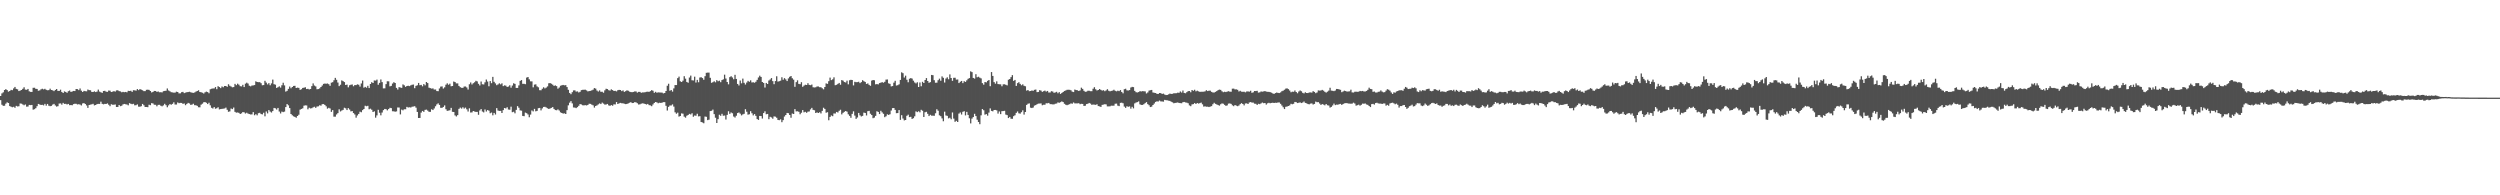 <svg xmlns="http://www.w3.org/2000/svg" width="1920" height="150"><path fill="#4f4f4f" d="M0 73.704h1v3.21H0zM1 71.733h1v8.682H1zM2 70.918h1v10.408H2zM3 69.129h1v12.092H3zM4 68.479h1v11.142H4zM5 69.185h1v9.417H5zM6 70.401h1v8.692H6zM7 69.885h1v11.563H7zM8 69.027h1v12.968H8zM9 69.275h1v13.126H9zM10 67.899h1v14.101H10zM11 66.75h1v16.058H11zM12 68.228h1v13.089H12zM13 68.607h1v13.182H13zM14 69.947h1v11.652H14zM15 69.572h1v9.885H15zM16 69.132h1v10.462H16zM17 68.224h1v11.986H17zM18 67.035h1v13.827H18zM19 68.831h1v11.408H19zM20 68.959h1v12.971H20zM21 68.315h1v13.523H21zM22 70.118h1v10.454H22zM23 70.573h1v10.156H23zM24 70.584h1v9.984H24zM25 67.451h1v16.765H25zM26 67.37h1v16.477H26zM27 68.179h1v14.898H27zM28 68.28h1v13.289H28zM29 69.659h1v10.162H29zM30 69.416h1v10.79H30zM31 68.621h1v12.019H31zM32 68.164h1v12.328H32zM33 68.679h1v12.271H33zM34 68.222h1v11.563H34zM35 68.987h1v12.173H35zM36 69.347h1v10.497H36zM37 69.217h1v11.962H37zM38 68.08h1v13.478H38zM39 69.142h1v12.169H39zM40 69.353h1v11.003H40zM41 69.993h1v9.752H41zM42 69.087h1v11.9H42zM43 68.369h1v13.511H43zM44 69.761h1v11.784H44zM45 69.847h1v9.677H45zM46 68.876h1v10.521H46zM47 70.627h1v9.768H47zM48 71.403h1v7.591H48zM49 70.171h1v9.632H49zM50 70.597h1v9.115H50zM51 71.248h1v8.99H51zM52 70.053h1v9.765H52zM53 69.517h1v11.295H53zM54 70.624h1v10.046H54zM55 70.235h1v10.622H55zM56 69.855h1v10.137H56zM57 69.957h1v9.709H57zM58 68.368h1v11.357H58zM59 68.456h1v11.798H59zM60 69.199h1v10.848H60zM61 67.952h1v12.403H61zM62 69.639h1v11.35H62zM63 70.638h1v8.84H63zM64 69.767h1v9.37H64zM65 70.033h1v9.823H65zM66 70.147h1v10.833H66zM67 68.787h1v14.055H67zM68 69.201h1v11.423H68zM69 69.316h1v11.04H69zM70 70.536h1v9.587H70zM71 70.674h1v9.034H71zM72 70.124h1v10.844H72zM73 70.719h1v9.931H73zM74 70.328h1v9.665H74zM75 68.835h1v10.91H75zM76 70.37h1v9.453H76zM77 70.875h1v7.203H77zM78 71.338h1v8.426H78zM79 69.871h1v10.243H79zM80 69.755h1v10.028H80zM81 70.41h1v9.442H81zM82 70.547h1v8.862H82zM83 69.527h1v10.915H83zM84 69.635h1v11.901H84zM85 70.656h1v9.425H85zM86 70.394h1v10.052H86zM87 69.996h1v10.456H87zM88 70.342h1v9.912H88zM89 69.45h1v12.714H89zM90 69.301h1v12.842H90zM91 70.006h1v10.618H91zM92 70.191h1v11.353H92zM93 70.858h1v10.338H93zM94 70.578h1v9.584H94zM95 70.796h1v9H95zM96 70.603h1v9.472H96zM97 70.896h1v9.409H97zM98 69.715h1v11.203H98zM99 69.878h1v9.351H99zM100 69.662h1v10.064H100zM101 70.564h1v9.483H101zM102 69.274h1v10.441H102zM103 69.398h1v11.501H103zM104 69.63h1v11.161H104zM105 68.387h1v11.768H105zM106 69.244h1v12.659H106zM107 68.426h1v13.564H107zM108 68.885h1v12.678H108zM109 69.337h1v10.483H109zM110 69.972h1v10.885H110zM111 70.005h1v12.181H111zM112 68.951h1v13.216H112zM113 68.878h1v13.451H113zM114 69.012h1v11.403H114zM115 69.877h1v10.899H115zM116 71.027h1v8.176H116zM117 70.581h1v8.884H117zM118 69.838h1v10.609H118zM119 69.899h1v10.571H119zM120 70.568h1v11.074H120zM121 70.257h1v10.286H121zM122 70.86h1v9.627H122zM123 70.795h1v10.394H123zM124 70.972h1v10.689H124zM125 70.016h1v10.92H125zM126 69.827h1v9.894H126zM127 69.691h1v11.09H127zM128 67.932h1v14.467H128zM129 69.466h1v11.484H129zM130 70.111h1v9.799H130zM131 70.79h1v9.624H131zM132 70.947h1v8.81H132zM133 71.181h1v7.393H133zM134 71.095h1v9.177H134zM135 70.388h1v9.914H135zM136 70.673h1v8.044H136zM137 71.754h1v7.499H137zM138 71.667h1v7.341H138zM139 70.832h1v8.244H139zM140 70.579h1v9.204H140zM141 71.541h1v7.945H141zM142 71.111h1v9.699H142zM143 70.805h1v9.031H143zM144 70.725h1v8.302H144zM145 70.47h1v9.012H145zM146 70.864h1v9.655H146zM147 71.185h1v9.129H147zM148 71.304h1v8.374H148zM149 71.013h1v9.805H149zM150 70.37h1v10.487H150zM151 69.912h1v11.412H151zM152 69.307h1v13.094H152zM153 70.656h1v11.776H153zM154 70.863h1v9.524H154zM155 71.207h1v8.42H155zM156 71.818h1v6.715H156zM157 70.842h1v7.551H157zM158 70.356h1v8.609H158zM159 70.728h1v9.22H159zM160 71.629h1v7.287H160zM161 68.565h1v12.315H161zM162 68.159h1v14.64H162zM163 67.95h1v15.405H163zM164 67.9h1v14.342H164zM165 66.844h1v16.68H165zM166 68.519h1v14.623H166zM167 66.204h1v16.193H167zM168 66.846h1v17.195H168zM169 67.697h1v16.064H169zM170 66.39h1v17.216H170zM171 67.016h1v16.449H171zM172 66.038h1v17.242H172zM173 66.056h1v16.566H173zM174 66.677h1v17.649H174zM175 64.694h1v21.15H175zM176 65.825h1v19.729H176zM177 66.448h1v16.923H177zM178 67.063h1v16.745H178zM179 66.852h1v15.76H179zM180 64.385h1v21.526H180zM181 65.455h1v21.077H181zM182 64.25h1v22.136H182zM183 65.03h1v21.669H183zM184 66.185h1v21.344H184zM185 66.341h1v20.711H185zM186 65.149h1v20.92H186zM187 66.862h1v19.418H187zM188 64.234h1v22.968H188zM189 63.489h1v23.097H189zM190 64.172h1v23.062H190zM191 65.853h1v21.773H191zM192 66.286h1v21.612H192zM193 65.688h1v22.179H193zM194 65.568h1v20.575H194zM195 65.319h1v23.201H195zM196 62.438h1v25.257H196zM197 62.97h1v25.595H197zM198 63.132h1v23.823H198zM199 63.1h1v23.538H199zM200 63.872h1v23.728H200zM201 65.507h1v22.36H201zM202 65.324h1v21.277H202zM203 62.063h1v27.265H203zM204 63.418h1v22.207H204zM205 64.811h1v22.294H205zM206 63.859h1v20.671H206zM207 65.478h1v20.25H207zM208 64.07h1v22.367H208zM209 61.112h1v24.168H209zM210 64.673h1v18.22H210zM211 65.043h1v18.175H211zM212 67.551h1v16.547H212zM213 66.97h1v15.928H213zM214 66.307h1v19.365H214zM215 67.277h1v19.862H215zM216 65.498h1v20.235H216zM217 63.518h1v22.622H217zM218 65.609h1v20.109H218zM219 70.342h1v11.895H219zM220 69.72h1v10.202H220zM221 68.263h1v12.613H221zM222 66.437h1v16.574H222zM223 67.787h1v19.755H223zM224 66.825h1v21.76H224zM225 65.977h1v23.385H225zM226 65.873h1v23.919H226zM227 67.583h1v22.816H227zM228 67.301h1v21.782H228zM229 67.483h1v20.618H229zM230 69h1v15.219H230zM231 68.535h1v15.14H231zM232 67.516h1v15.659H232zM233 67.354h1v13.817H233zM234 67.003h1v13.908H234zM235 68.401h1v12.622H235zM236 68.18h1v15.767H236zM237 68.686h1v14.065H237zM238 68.372h1v14.934H238zM239 66.16h1v16.941H239zM240 64.044h1v18.403H240zM241 65.673h1v16.297H241zM242 66.343h1v16.517H242zM243 68.536h1v13.262H243zM244 68.408h1v13.242H244zM245 67.9h1v12.97H245zM246 66.796h1v14.336H246zM247 65.667h1v14.35H247zM248 64.423h1v15.489H248zM249 64.161h1v16.429H249zM250 64.326h1v17.323H250zM251 64.126h1v19.321H251zM252 64.646h1v18.162H252zM253 65.872h1v17.42H253zM254 63.469h1v22.467H254zM255 63.146h1v21.411H255zM256 61.649h1v27.95H256zM257 59.825h1v29.762H257zM258 61.305h1v26.609H258zM259 63.373h1v23.528H259zM260 66.159h1v17.789H260zM261 65.069h1v20.561H261zM262 61.764h1v23.114H262zM263 62.324h1v22.052H263zM264 63.016h1v19.718H264zM265 65.273h1v17.934H265zM266 64.988h1v19.547H266zM267 67.068h1v15.991H267zM268 65.46h1v18.642H268zM269 65.058h1v20.508H269zM270 64.889h1v20.431H270zM271 66.262h1v20.578H271zM272 65.329h1v22.597H272zM273 65.374h1v24.986H273zM274 64.761h1v23.935H274zM275 65.077h1v22.428H275zM276 66.527h1v19.231H276zM277 64.121h1v22.096H277zM278 61.873h1v22.703H278zM279 67.339h1v16.359H279zM280 66.718h1v14.509H280zM281 67.375h1v14.241H281zM282 65.885h1v15.346H282zM283 67.659h1v16.268H283zM284 64.503h1v18.949H284zM285 63.136h1v21.151H285zM286 63.766h1v22.253H286zM287 61.792h1v23.708H287zM288 61.924h1v28.43H288zM289 61.143h1v27.474H289zM290 65.06h1v19.241H290zM291 63.654h1v22.95H291zM292 61.033h1v27.556H292zM293 63.087h1v23.347H293zM294 67.884h1v16.714H294zM295 67.859h1v15.823H295zM296 64.628h1v19.239H296zM297 62.437h1v22.371H297zM298 62.453h1v21.304H298zM299 66.295h1v16.51H299zM300 65.922h1v17.115H300zM301 64.164h1v21.279H301zM302 63.127h1v22.369H302zM303 63.762h1v22.066H303zM304 67.481h1v18.055H304zM305 68.763h1v13.757H305zM306 66.894h1v15.701H306zM307 67.2h1v20.657H307zM308 67.499h1v16.664H308zM309 64.793h1v19.953H309zM310 65.522h1v18.392H310zM311 66.704h1v17.205H311zM312 66.051h1v16.001H312zM313 65.834h1v16.749H313zM314 66.138h1v16.238H314zM315 65.535h1v17.035H315zM316 65.081h1v16.895H316zM317 64.931h1v16.888H317zM318 67.76h1v13.816H318zM319 65.971h1v16.743H319zM320 65.496h1v20.46H320zM321 63.67h1v26.959H321zM322 65.447h1v25.125H322zM323 65.201h1v21.3H323zM324 66.298h1v18.891H324zM325 64.579h1v21.317H325zM326 65.549h1v18.818H326zM327 63.001h1v21.163H327zM328 63.797h1v21.127H328zM329 67.333h1v18.514H329zM330 67.693h1v18.241H330zM331 68.049h1v15.848H331zM332 67.885h1v16.646H332zM333 68.737h1v14.561H333zM334 68.696h1v12.923H334zM335 69.943h1v10.224H335zM336 70.06h1v9.296H336zM337 67.952h1v12.614H337zM338 66.522h1v16.247H338zM339 66.364h1v16.487H339zM340 67.987h1v14.133H340zM341 67.086h1v13.855H341zM342 65.034h1v18.858H342zM343 63.998h1v21.132H343zM344 65.069h1v19.861H344zM345 64.255h1v20.425H345zM346 66.265h1v16.555H346zM347 66.025h1v19.823H347zM348 62.617h1v23.384H348zM349 63.026h1v25.617H349zM350 64.029h1v25.395H350zM351 64.068h1v24.357H351zM352 65.977h1v17.626H352zM353 66.991h1v15.663H353zM354 67.414h1v15.971H354zM355 67.48h1v14.901H355zM356 66.469h1v16.931H356zM357 66.385h1v16.245H357zM358 67.196h1v16.767H358zM359 68.743h1v16.901H359zM360 64.707h1v18.475H360zM361 63.326h1v23.102H361zM362 64.864h1v21.455H362zM363 63.901h1v21.353H363zM364 63.169h1v22.475H364zM365 62.052h1v23.893H365zM366 62.513h1v23.383H366zM367 64.375h1v23.796H367zM368 65.643h1v19.195H368zM369 62.631h1v21.124H369zM370 64.72h1v20.929H370zM371 64.891h1v21.437H371zM372 63.218h1v20.861H372zM373 61.058h1v24.595H373zM374 62.644h1v21.895H374zM375 66.264h1v18.753H375zM376 62.27h1v24.734H376zM377 63.88h1v22.561H377zM378 59.044h1v29.516H378zM379 62.809h1v23.922H379zM380 64.028h1v23.919H380zM381 65.45h1v17.615H381zM382 64.807h1v20.089H382zM383 63.997h1v21.215H383zM384 64.759h1v20.374H384zM385 64h1v22.804H385zM386 66.172h1v18.392H386zM387 65.538h1v17.427H387zM388 65.795h1v17.498H388zM389 66.785h1v15.6H389zM390 66.459h1v17.665H390zM391 65.508h1v18.789H391zM392 67.323h1v14.577H392zM393 65.698h1v20.458H393zM394 63.936h1v21.863H394zM395 64.43h1v22.596H395zM396 67.553h1v16.845H396zM397 67.532h1v13.955H397zM398 65.597h1v17.143H398zM399 62.114h1v22.67H399zM400 61.466h1v23.516H400zM401 64.379h1v24.658H401zM402 64.364h1v24.877H402zM403 64.65h1v21.803H403zM404 59.593h1v27.363H404zM405 59.114h1v28.818H405zM406 60.948h1v29.108H406zM407 62.487h1v25.514H407zM408 62.515h1v22.315H408zM409 67.046h1v18.492H409zM410 64.993h1v18.613H410zM411 64.758h1v20.761H411zM412 66.338h1v18.804H412zM413 67.068h1v16.023H413zM414 69.267h1v13.605H414zM415 69.317h1v15.477H415zM416 68.138h1v15.113H416zM417 67.034h1v15.111H417zM418 67.897h1v14.104H418zM419 67.286h1v15.25H419zM420 66.375h1v16.794H420zM421 63.934h1v19.77H421zM422 63.779h1v19.533H422zM423 64.3h1v18.518H423zM424 65.037h1v17.169H424zM425 65.931h1v17.734H425zM426 65.598h1v18.918H426zM427 66.151h1v18.526H427zM428 68.09h1v15.904H428zM429 67.245h1v17.641H429zM430 65.866h1v20.397H430zM431 65.49h1v21.274H431zM432 65.236h1v22.032H432zM433 65.515h1v21.519H433zM434 65.365h1v22.173H434zM435 66.86h1v17.743H435zM436 68.957h1v11.914H436zM437 71.379h1v7.472H437zM438 72.367h1v5.284H438zM439 70.822h1v8.599H439zM440 69.439h1v13.083H440zM441 69.394h1v13.235H441zM442 70.375h1v12.652H442zM443 70.189h1v12.111H443zM444 71.009h1v10.239H444zM445 70.492h1v9.447H445zM446 69.203h1v11.019H446zM447 68.943h1v11.917H447zM448 68.915h1v12.04H448zM449 68.877h1v11.886H449zM450 69.434h1v11.546H450zM451 70.191h1v10.39H451zM452 69.956h1v9.693H452zM453 69.776h1v9.991H453zM454 69.354h1v11.056H454zM455 68.89h1v12.006H455zM456 67.63h1v15.004H456zM457 68.044h1v13.382H457zM458 69.551h1v11.389H458zM459 70.273h1v9.924H459zM460 69.409h1v9.988H460zM461 70.515h1v9.432H461zM462 70.453h1v8.338H462zM463 71.243h1v8.299H463zM464 69.374h1v10.947H464zM465 68.137h1v12.12H465zM466 68.424h1v11.397H466zM467 69.284h1v11.673H467zM468 69.581h1v11.728H468zM469 68.583h1v12.088H469zM470 69.177h1v12.003H470zM471 69.883h1v10.231H471zM472 69.746h1v10.47H472zM473 70.198h1v8.183H473zM474 69.281h1v10.568H474zM475 69.022h1v10.329H475zM476 69.129h1v9.866H476zM477 70h1v9.303H477zM478 69.438h1v9.942H478zM479 70.552h1v9.102H479zM480 70.055h1v9.936H480zM481 69.378h1v10.435H481zM482 69.704h1v9.698H482zM483 70.387h1v8.526H483zM484 70.709h1v7.718H484zM485 70.796h1v8.366H485zM486 70.629h1v8.405H486zM487 70.207h1v8.249H487zM488 70.253h1v8.392H488zM489 71.099h1v8.224H489zM490 70.554h1v9.714H490zM491 70.532h1v9.592H491zM492 71.283h1v8.337H492zM493 70.946h1v8.426H493zM494 70.98h1v8.556H494zM495 70.823h1v9.048H495zM496 70.527h1v9.781H496zM497 70.414h1v9.417H497zM498 70.561h1v10.182H498zM499 69.995h1v10.948H499zM500 69.21h1v12.33H500zM501 69.701h1v10.543H501zM502 71.273h1v7.76H502zM503 70.488h1v7.824H503zM504 71.199h1v7.433H504zM505 70.889h1v8.416H505zM506 70.996h1v7.888H506zM507 71.087h1v7.961H507zM508 71.106h1v7.722H508zM509 71.723h1v6.696H509zM510 71.44h1v6.992H510zM511 69.863h1v11.389H511zM512 65.857h1v19.017H512zM513 64.312h1v17.742H513zM514 69.675h1v11.354H514zM515 69.138h1v11.868H515zM516 70.332h1v9.843H516zM517 67.884h1v13.993H517zM518 65.33h1v20.942H518zM519 65.326h1v21.998H519zM520 59.982h1v26.534H520zM521 58.825h1v30.707H521zM522 62.449h1v26.654H522zM523 62.968h1v24.135H523zM524 61.953h1v25.321H524zM525 58.525h1v31.063H525zM526 60.428h1v29.944H526zM527 62.9h1v25.974H527zM528 63.553h1v24.742H528zM529 59.524h1v27.908H529zM530 58.076h1v29.845H530zM531 61.652h1v25.319H531zM532 61.788h1v27.851H532zM533 58.88h1v29.835H533zM534 63.383h1v25.5H534zM535 61.355h1v25.996H535zM536 63.198h1v26.196H536zM537 59.527h1v29.732H537zM538 59.273h1v34.411H538zM539 59.943h1v34.114H539zM540 61.256h1v33.412H540zM541 58.505h1v30.988H541zM542 55.922h1v33.788H542zM543 55.77h1v36.499H543zM544 55.77h1v36.131H544zM545 59.738h1v25.547H545zM546 63.6h1v21.499H546zM547 63.118h1v21.063H547zM548 62.428h1v25.244H548zM549 63.216h1v27.209H549zM550 61.554h1v32.887H550zM551 62.418h1v29.113H551zM552 61.931h1v26.205H552zM553 63.148h1v25.763H553zM554 61.503h1v25.875H554zM555 60.937h1v27.949H555zM556 57.324h1v31.429H556zM557 60.308h1v31.5H557zM558 62.965h1v25.253H558zM559 64.746h1v20.709H559zM560 59.238h1v28.23H560zM561 58.5h1v27.872H561zM562 59.477h1v27.505H562zM563 60.856h1v28.641H563zM564 57.448h1v32.799H564zM565 60.596h1v28.306H565zM566 64.439h1v22.405H566zM567 65.628h1v20.756H567zM568 61.876h1v25.401H568zM569 64.012h1v24.624H569zM570 60.348h1v27.53H570zM571 63.566h1v23.842H571zM572 64.9h1v18.962H572zM573 63.407h1v22.429H573zM574 62.09h1v25.951H574zM575 62.798h1v24.944H575zM576 61.672h1v23.719H576zM577 63.346h1v23.66H577zM578 63.188h1v25.46H578zM579 63.523h1v24.092H579zM580 62.768h1v26.21H580zM581 61.314h1v30.104H581zM582 59.483h1v32.648H582zM583 58.114h1v30.944H583zM584 59.086h1v30.062H584zM585 62.963h1v28.079H585zM586 63.687h1v23.173H586zM587 67.214h1v18.29H587zM588 63.674h1v24.098H588zM589 64.504h1v23.002H589zM590 61.835h1v29.732H590zM591 61.04h1v28.638H591zM592 59.93h1v30.286H592zM593 62.31h1v28.859H593zM594 64.655h1v24.761H594zM595 62.252h1v27.36H595zM596 58.55h1v31.849H596zM597 62.691h1v29.426H597zM598 62.361h1v29.928H598zM599 61.961h1v29.702H599zM600 59.337h1v34.522H600zM601 61.229h1v31.053H601zM602 60.025h1v29.47H602zM603 60.963h1v27.364H603zM604 62.239h1v24.519H604zM605 60.2h1v26.749H605zM606 58.993h1v29.327H606zM607 58.373h1v32.035H607zM608 60.121h1v27.058H608zM609 61.184h1v26.386H609zM610 66.661h1v17.144H610zM611 63.101h1v22.47H611zM612 61.679h1v23.771H612zM613 64.397h1v21.451H613zM614 64.671h1v23.102H614zM615 63.137h1v23.435H615zM616 66.665h1v17.844H616zM617 65.75h1v20.505H617zM618 65.067h1v20.792H618zM619 65.259h1v21.374H619zM620 63.894h1v21.888H620zM621 65.173h1v20.415H621zM622 65.414h1v18.579H622zM623 64.929h1v17.92H623zM624 67.03h1v17.326H624zM625 67.168h1v17.523H625zM626 67.02h1v19.76H626zM627 66.408h1v19.932H627zM628 66.419h1v20.343H628zM629 66.958h1v19.258H629zM630 67.005h1v20.141H630zM631 67.777h1v17.347H631zM632 68.605h1v14.135H632zM633 66.821h1v16.831H633zM634 64.056h1v22.513H634zM635 64.419h1v21.735H635zM636 62.342h1v30.012H636zM637 59.579h1v30.22H637zM638 61.561h1v27.092H638zM639 60.94h1v28.302H639zM640 59.397h1v27.727H640zM641 65.426h1v21.766H641zM642 65.135h1v20.814H642zM643 64.417h1v22.002H643zM644 63.685h1v21.425H644zM645 65.086h1v19.173H645zM646 61.495h1v26.388H646zM647 61.967h1v24.654H647zM648 63.013h1v22.872H648zM649 63.348h1v21.898H649zM650 61.954h1v23.811H650zM651 64.785h1v23.017H651zM652 61.636h1v27.356H652zM653 61.307h1v29.178H653zM654 61.437h1v25.992H654zM655 65.609h1v19.882H655zM656 62.83h1v25.942H656zM657 63.124h1v28.145H657zM658 63.1h1v27.106H658zM659 62.778h1v23.964H659zM660 63.823h1v24.768H660zM661 63.097h1v26.373H661zM662 61.605h1v27.389H662zM663 62.359h1v24.102H663zM664 62.945h1v23.825H664zM665 64.483h1v24.187H665zM666 64.067h1v21.35H666zM667 65.153h1v19.977H667zM668 65.906h1v21.424H668zM669 61.888h1v26.48H669zM670 61.459h1v29.326H670zM671 61.643h1v28.665H671zM672 64.747h1v24.234H672zM673 64.582h1v20.851H673zM674 64.805h1v21.182H674zM675 63.804h1v23.791H675zM676 63.492h1v21.617H676zM677 63.093h1v23.214H677zM678 63.52h1v23.886H678zM679 62.822h1v27.183H679zM680 61.115h1v28.179H680zM681 61.041h1v26.749H681zM682 64.023h1v24.238H682zM683 64.395h1v23.358H683zM684 66.359h1v18.538H684zM685 66.081h1v16.952H685zM686 63.492h1v19.462H686zM687 62.047h1v22.345H687zM688 65.697h1v21.261H688zM689 65.458h1v21.384H689zM690 64.766h1v19.759H690zM691 61.407h1v30.67H691zM692 55.532h1v32.964H692zM693 56.233h1v34.782H693zM694 59.529h1v32.948H694zM695 58.119h1v34.025H695zM696 61.212h1v27.724H696zM697 63.156h1v24.927H697zM698 60.482h1v29.476H698zM699 59.932h1v29.777H699zM700 60.349h1v30.998H700zM701 61.971h1v28.817H701zM702 63.326h1v26.005H702zM703 64.041h1v21.517H703zM704 63.185h1v22.935H704zM705 66.826h1v18.64H705zM706 63.354h1v22.934H706zM707 66.266h1v18.076H707zM708 62.808h1v22.239H708zM709 63.767h1v26.113H709zM710 61.417h1v24.78H710zM711 59.937h1v25.902H711zM712 62.221h1v25.164H712zM713 63.598h1v25.527H713zM714 63.087h1v25.085H714zM715 57.564h1v31.263H715zM716 57.773h1v31.082H716zM717 61.569h1v27.367H717zM718 63.565h1v23.424H718zM719 63.498h1v20.44H719zM720 61.581h1v23.455H720zM721 60.432h1v28.126H721zM722 62.009h1v27.223H722zM723 58.696h1v32.255H723zM724 59.752h1v33.363H724zM725 63.399h1v22.38H725zM726 60.293h1v28.392H726zM727 59.39h1v29.612H727zM728 60.873h1v30.053H728zM729 57.127h1v33.272H729zM730 59.909h1v31.707H730zM731 62.074h1v24.296H731zM732 59.729h1v31.375H732zM733 59.675h1v33.879H733zM734 61.156h1v31.636H734zM735 61.029h1v32.642H735zM736 63.82h1v23.414H736zM737 62.761h1v23.597H737zM738 62.162h1v25.777H738zM739 63.87h1v21.996H739zM740 62.375h1v23.039H740zM741 62.938h1v25.7H741zM742 61.699h1v24.235H742zM743 60.537h1v27.748H743zM744 59.962h1v30.853H744zM745 54.771h1v40.008H745zM746 55.407h1v35.656H746zM747 59.877h1v30.015H747zM748 60.343h1v27.053H748zM749 57.004h1v32.138H749zM750 59.335h1v32.606H750zM751 58.907h1v34.768H751zM752 59.65h1v35.732H752zM753 60.21h1v28.365H753zM754 63.841h1v19.946H754zM755 65.03h1v19.647H755zM756 62.952h1v25.115H756zM757 63.265h1v24.321H757zM758 62.131h1v26.7H758zM759 61.443h1v25.027H759zM760 66.184h1v17.047H760zM761 55.352h1v29.819H761zM762 58.31h1v27.191H762zM763 63.075h1v21.413H763zM764 64.272h1v20.162H764zM765 62.443h1v22.363H765zM766 64.544h1v22.714H766zM767 64.712h1v20.913H767zM768 64.747h1v22.922H768zM769 66.273h1v19.116H769zM770 64.758h1v20.518H770zM771 64.732h1v20.377H771zM772 65.136h1v22.883H772zM773 65.595h1v22.832H773zM774 61.219h1v29.467H774zM775 60.66h1v29.14H775zM776 59.232h1v31.979H776zM777 57.717h1v33.525H777zM778 62.129h1v27.128H778zM779 61.385h1v27.164H779zM780 65.974h1v20.723H780zM781 63.842h1v21.747H781zM782 63.137h1v23.922H782zM783 64.399h1v22.906H783zM784 65.48h1v20.676H784zM785 64.79h1v19.968H785zM786 65.885h1v22.153H786zM787 66.268h1v19.736H787zM788 69.579h1v11.006H788zM789 69.129h1v10.517H789zM790 70.018h1v9.392H790zM791 69.907h1v12.785H791zM792 69.469h1v13.515H792zM793 69.754h1v12.806H793zM794 68.979h1v12.1H794zM795 68.783h1v11.884H795zM796 70.739h1v9.277H796zM797 70.614h1v8.97H797zM798 69.212h1v10.323H798zM799 69.599h1v9.798H799zM800 70.568h1v10.284H800zM801 70.043h1v10.392H801zM802 69.589h1v10.828H802zM803 70.331h1v8.957H803zM804 69.851h1v9.483H804zM805 71.063h1v7.967H805zM806 71.008h1v8.986H806zM807 70.017h1v10.023H807zM808 70.307h1v9.851H808zM809 71.25h1v8.935H809zM810 70.961h1v8.685H810zM811 70.486h1v9.014H811zM812 71.61h1v7.054H812zM813 70.764h1v8.193H813zM814 72.166h1v6.302H814zM815 71.368h1v6.498H815zM816 70.681h1v7.705H816zM817 69.842h1v9.853H817zM818 69.492h1v10.95H818zM819 68.967h1v11.84H819zM820 68.917h1v11.462H820zM821 68.972h1v11.064H821zM822 69.308h1v10.098H822zM823 70.385h1v9.295H823zM824 70.692h1v8.008H824zM825 68.788h1v10.646H825zM826 69.17h1v10.236H826zM827 69.317h1v10.086H827zM828 69.875h1v9.357H828zM829 69.403h1v10.63H829zM830 67.331h1v12.396H830zM831 68.26h1v11.555H831zM832 69.741h1v11.607H832zM833 70.515h1v10.688H833zM834 70.363h1v9.572H834zM835 69.686h1v9.988H835zM836 69.681h1v9.397H836zM837 70.017h1v9.558H837zM838 70.031h1v10.463H838zM839 68.13h1v12.147H839zM840 66.953h1v13.443H840zM841 68.551h1v11.987H841zM842 69.481h1v10.586H842zM843 69.135h1v12.309H843zM844 68.351h1v13.387H844zM845 68.999h1v13.117H845zM846 69.558h1v10.96H846zM847 69.254h1v11.097H847zM848 70.023h1v10.024H848zM849 69.406h1v10.797H849zM850 68.486h1v13.235H850zM851 69.704h1v11.985H851zM852 70.148h1v11.514H852zM853 69.766h1v11.383H853zM854 69.559h1v11.644H854zM855 68.936h1v12.213H855zM856 69.724h1v9.968H856zM857 70.118h1v9.466H857zM858 69.613h1v11.54H858zM859 69.999h1v11.494H859zM860 69.168h1v9.832H860zM861 70.628h1v8.212H861zM862 71.668h1v7.625H862zM863 68.508h1v13.386H863zM864 68.147h1v14.674H864zM865 69.381h1v12.247H865zM866 69.546h1v12.492H866zM867 69.159h1v12.557H867zM868 67.203h1v16.276H868zM869 66.731h1v15.279H869zM870 66.893h1v16.358H870zM871 69.802h1v9.614H871zM872 70.792h1v7.967H872zM873 71.026h1v7.417H873zM874 70.7h1v7.196H874zM875 69.992h1v10.145H875zM876 70.26h1v10.323H876zM877 70.01h1v10.598H877zM878 70.089h1v9.922H878zM879 70.193h1v8.992H879zM880 71.77h1v6.673H880zM881 71.005h1v8.959H881zM882 69.594h1v11.259H882zM883 69.258h1v12.982H883zM884 69.091h1v12.84H884zM885 70.995h1v9.638H885zM886 71.268h1v8.243H886zM887 71.443h1v6.861H887zM888 72.027h1v5.776H888zM889 72.177h1v5.823H889zM890 71.401h1v5.803H890zM891 71.531h1v6.33H891zM892 72.143h1v5.804H892zM893 71.904h1v6.154H893zM894 72.585h1v4.138H894zM895 73.013h1v3.937H895zM896 72.929h1v4.104H896zM897 72.462h1v4.842H897zM898 71.899h1v5.641H898zM899 72.128h1v6.015H899zM900 72.024h1v6.559H900zM901 71.636h1v7.654H901zM902 71.647h1v7.384H902zM903 71.557h1v7.32H903zM904 71.173h1v7.512H904zM905 71.277h1v7.766H905zM906 70.232h1v8.949H906zM907 71.039h1v8.248H907zM908 69.51h1v8.967H908zM909 71.396h1v6.869H909zM910 71.645h1v7.069H910zM911 70.747h1v8.088H911zM912 69.989h1v9.334H912zM913 69.902h1v11.041H913zM914 70.885h1v10.658H914zM915 69.109h1v11.057H915zM916 69.749h1v10.227H916zM917 68.921h1v10.258H917zM918 70.158h1v9.701H918zM919 69.641h1v9.446H919zM920 70.141h1v9.429H920zM921 70.571h1v8.621H921zM922 70.456h1v8.333H922zM923 70.431h1v9.699H923zM924 70.418h1v11.447H924zM925 70.132h1v11.535H925zM926 69.298h1v12.695H926zM927 69.945h1v11.993H927zM928 69.624h1v12.588H928zM929 69.637h1v12.214H929zM930 70.543h1v10.993H930zM931 70.988h1v9.075H931zM932 71.083h1v7.849H932zM933 70.531h1v9.259H933zM934 69.917h1v10.322H934zM935 69.211h1v11.499H935zM936 68.802h1v12.338H936zM937 69.017h1v11.039H937zM938 70.094h1v9.293H938zM939 70.789h1v8.872H939zM940 70.45h1v10.068H940zM941 70.703h1v10.611H941zM942 70.37h1v10.56H942zM943 70.036h1v9.534H943zM944 70.402h1v9.017H944zM945 70.461h1v9.312H945zM946 68.075h1v12.795H946zM947 68.035h1v13.538H947zM948 68.655h1v11.979H948zM949 68.628h1v12.547H949zM950 68.967h1v12.592H950zM951 70.263h1v10.798H951zM952 69.731h1v10.253H952zM953 70.406h1v8.819H953zM954 70.519h1v9.343H954zM955 70.46h1v10.484H955zM956 70.918h1v8.567H956zM957 70.247h1v9.087H957zM958 70.203h1v9.646H958zM959 70.418h1v8.268H959zM960 69.691h1v8.709H960zM961 71.259h1v7.535H961zM962 70.931h1v7.859H962zM963 69.879h1v9.728H963zM964 69.953h1v9.756H964zM965 69.713h1v10.875H965zM966 71.142h1v8.6H966zM967 70.933h1v9.067H967zM968 70.249h1v9.187H968zM969 70.414h1v8.322H969zM970 70.204h1v9.061H970zM971 69.921h1v9.162H971zM972 70.33h1v9.979H972zM973 70.494h1v8.856H973zM974 70.571h1v8.398H974zM975 70.752h1v8.545H975zM976 71.175h1v7.871H976zM977 71.707h1v7.202H977zM978 72.118h1v7.005H978zM979 71.489h1v7.397H979zM980 71.04h1v7.944H980zM981 71.311h1v7.396H981zM982 71.486h1v7.185H982zM983 70.965h1v8.772H983zM984 70.048h1v10.978H984zM985 69.642h1v12.734H985zM986 68.912h1v14.838H986zM987 68.023h1v14.012H987zM988 67.847h1v13.973H988zM989 68.44h1v12.951H989zM990 69.553h1v11.374H990zM991 70.872h1v8.844H991zM992 70.425h1v9.632H992zM993 70.478h1v9.243H993zM994 69.488h1v8.8H994zM995 70.663h1v7.845H995zM996 71.646h1v7.519H996zM997 70.249h1v8.652H997zM998 69.455h1v9.169H998zM999 70.099h1v9.06H999zM1000 71.273h1v7.456H1000zM1001 71.73h1v6.254H1001zM1002 70.845h1v8.186H1002zM1003 71.433h1v7.939H1003zM1004 71.499h1v8.43H1004zM1005 70.993h1v9.128H1005zM1006 70.976h1v8.59H1006zM1007 71.11h1v8.288H1007zM1008 69.965h1v10.313H1008zM1009 70.584h1v9.242H1009zM1010 71.597h1v6.418H1010zM1011 71.008h1v7.482H1011zM1012 69.438h1v9.023H1012zM1013 69.581h1v9.926H1013zM1014 69.479h1v11.087H1014zM1015 69.037h1v10.891H1015zM1016 69.642h1v10.685H1016zM1017 70.512h1v10.398H1017zM1018 71.109h1v8.774H1018zM1019 70.411h1v10.419H1019zM1020 69.593h1v11.454H1020zM1021 67.37h1v15.291H1021zM1022 69.603h1v12.46H1022zM1023 69.725h1v11.28H1023zM1024 70.005h1v9.586H1024zM1025 69.555h1v11.162H1025zM1026 68.298h1v12.034H1026zM1027 68.34h1v12.105H1027zM1028 68.641h1v11.369H1028zM1029 68.96h1v10.807H1029zM1030 70.819h1v9.767H1030zM1031 70.222h1v9.685H1031zM1032 69.612h1v9.747H1032zM1033 69.943h1v9.265H1033zM1034 70.348h1v8.861H1034zM1035 70.236h1v9.268H1035zM1036 70.151h1v9.405H1036zM1037 68.858h1v10.802H1037zM1038 70.952h1v8.629H1038zM1039 71.083h1v7.758H1039zM1040 70.462h1v9.045H1040zM1041 70.395h1v10.743H1041zM1042 70.485h1v10.289H1042zM1043 70.398h1v9.979H1043zM1044 69.812h1v11.358H1044zM1045 70.017h1v10.451H1045zM1046 69.819h1v9.741H1046zM1047 70.237h1v9.422H1047zM1048 70.267h1v9.189H1048zM1049 69.812h1v10.409H1049zM1050 68.977h1v11.541H1050zM1051 67.32h1v14.105H1051zM1052 68.305h1v13.934H1052zM1053 68.496h1v11.486H1053zM1054 70.497h1v9.252H1054zM1055 70.324h1v10.023H1055zM1056 71.03h1v8.133H1056zM1057 71.082h1v7.812H1057zM1058 70.489h1v8.945H1058zM1059 70.348h1v9.237H1059zM1060 69.445h1v10.137H1060zM1061 70.331h1v9.519H1061zM1062 70.924h1v8.528H1062zM1063 70.742h1v8.739H1063zM1064 69.604h1v11.534H1064zM1065 68.523h1v12.026H1065zM1066 68.84h1v12.348H1066zM1067 69.65h1v9.818H1067zM1068 71.006h1v8.062H1068zM1069 72.146h1v6.714H1069zM1070 70.93h1v8.408H1070zM1071 71.176h1v8.884H1071zM1072 70.261h1v9.29H1072zM1073 69.884h1v10.59H1073zM1074 69.353h1v13.263H1074zM1075 69.308h1v12.17H1075zM1076 69.28h1v12.202H1076zM1077 69.759h1v11.039H1077zM1078 68.133h1v12.495H1078zM1079 66.787h1v15.39H1079zM1080 67.336h1v16.252H1080zM1081 68.38h1v14.425H1081zM1082 68.185h1v13.38H1082zM1083 68.167h1v12.942H1083zM1084 67.337h1v13.07H1084zM1085 67.623h1v14.14H1085zM1086 67.092h1v14.393H1086zM1087 67.838h1v12.483H1087zM1088 70.254h1v8.933H1088zM1089 70.726h1v8.615H1089zM1090 69.332h1v10.007H1090zM1091 70.116h1v10.937H1091zM1092 69.197h1v12.316H1092zM1093 69.411h1v11.555H1093zM1094 69.564h1v9.962H1094zM1095 68.555h1v11.883H1095zM1096 68.309h1v12.988H1096zM1097 68.097h1v12.814H1097zM1098 69.777h1v10.246H1098zM1099 70.103h1v9.126H1099zM1100 69.781h1v9.167H1100zM1101 68.49h1v10.864H1101zM1102 68.572h1v11.323H1102zM1103 69.151h1v10.282H1103zM1104 69.692h1v10.971H1104zM1105 68.9h1v12.211H1105zM1106 70.461h1v10.612H1106zM1107 70.135h1v11.911H1107zM1108 70.332h1v10.905H1108zM1109 70.451h1v10.512H1109zM1110 70.774h1v8.977H1110zM1111 69.881h1v9.961H1111zM1112 69.564h1v11.407H1112zM1113 69.324h1v10.973H1113zM1114 69.131h1v12.142H1114zM1115 69.692h1v11.186H1115zM1116 68.941h1v12.515H1116zM1117 70.242h1v10.241H1117zM1118 68.996h1v11.371H1118zM1119 69.725h1v11.275H1119zM1120 70.638h1v10.678H1120zM1121 69.529h1v10.696H1121zM1122 69.6h1v11.196H1122zM1123 70.647h1v10.748H1123zM1124 70.72h1v9.909H1124zM1125 71.129h1v9.267H1125zM1126 69.986h1v9.694H1126zM1127 70.064h1v10.337H1127zM1128 70.02h1v11.1H1128zM1129 70.254h1v10.92H1129zM1130 69.189h1v13.016H1130zM1131 69.862h1v11.148H1131zM1132 69.434h1v11.56H1132zM1133 68.77h1v13.602H1133zM1134 69.216h1v13.723H1134zM1135 67.758h1v15.409H1135zM1136 68.56h1v14.504H1136zM1137 69.598h1v12.589H1137zM1138 70.791h1v10.059H1138zM1139 70.726h1v10.861H1139zM1140 71.052h1v11.631H1140zM1141 70.964h1v10.754H1141zM1142 69.633h1v10.751H1142zM1143 68.507h1v14.278H1143zM1144 70.5h1v11.86H1144zM1145 69.984h1v12.033H1145zM1146 70.476h1v10.5H1146zM1147 71.035h1v8.807H1147zM1148 71.1h1v7.237H1148zM1149 71.629h1v7.727H1149zM1150 71.287h1v7.675H1150zM1151 70.52h1v9.623H1151zM1152 70.512h1v9.253H1152zM1153 70.83h1v8.119H1153zM1154 70.789h1v8.416H1154zM1155 70.59h1v9.831H1155zM1156 70.599h1v9.153H1156zM1157 71.742h1v7.11H1157zM1158 69.861h1v9.713H1158zM1159 69.732h1v9.251H1159zM1160 69.189h1v10.339H1160zM1161 70.297h1v8.727H1161zM1162 70.352h1v10.206H1162zM1163 69.647h1v10.903H1163zM1164 70.606h1v9.484H1164zM1165 70.731h1v8.454H1165zM1166 70.819h1v9.223H1166zM1167 70.293h1v9.201H1167zM1168 70.317h1v10.057H1168zM1169 70.397h1v10.271H1169zM1170 69.56h1v11.136H1170zM1171 70.213h1v9.929H1171zM1172 70.897h1v8.939H1172zM1173 70.16h1v9.623H1173zM1174 69.906h1v10.282H1174zM1175 69.601h1v9.994H1175zM1176 70.183h1v8.812H1176zM1177 70.179h1v9.257H1177zM1178 69.417h1v11.319H1178zM1179 69.858h1v9.631H1179zM1180 69.86h1v10.543H1180zM1181 70.35h1v10.649H1181zM1182 69.954h1v9.144H1182zM1183 71.152h1v8.057H1183zM1184 70.389h1v9.191H1184zM1185 70.415h1v9.443H1185zM1186 70.054h1v11.01H1186zM1187 69.888h1v12.371H1187zM1188 69.88h1v10.071H1188zM1189 70.521h1v8.171H1189zM1190 71.876h1v6.572H1190zM1191 71.633h1v6.192H1191zM1192 71.19h1v6.614H1192zM1193 70.638h1v7.864H1193zM1194 71.339h1v7.15H1194zM1195 71.289h1v7.744H1195zM1196 70.262h1v9.101H1196zM1197 69.802h1v11.148H1197zM1198 70.671h1v9.813H1198zM1199 71.22h1v9.418H1199zM1200 71.938h1v8.551H1200zM1201 70.042h1v10.089H1201zM1202 69.422h1v10.545H1202zM1203 69.886h1v9.866H1203zM1204 70.718h1v10.726H1204zM1205 69.494h1v13.547H1205zM1206 68.444h1v14.695H1206zM1207 67.818h1v15.1H1207zM1208 68.252h1v16.492H1208zM1209 67.756h1v14.918H1209zM1210 69.387h1v12.421H1210zM1211 68.77h1v11.973H1211zM1212 69.89h1v9.576H1212zM1213 69.389h1v10.271H1213zM1214 70.471h1v11.103H1214zM1215 70.401h1v10.229H1215zM1216 71.282h1v8.353H1216zM1217 69.673h1v10.847H1217zM1218 69.484h1v11.344H1218zM1219 68.919h1v11.321H1219zM1220 68.62h1v12.585H1220zM1221 67.689h1v13.869H1221zM1222 68.218h1v12.455H1222zM1223 69.511h1v11.651H1223zM1224 69.749h1v11.888H1224zM1225 68.782h1v12.615H1225zM1226 67.936h1v15.44H1226zM1227 68.344h1v15.078H1227zM1228 68.029h1v14.739H1228zM1229 67.271h1v15.753H1229zM1230 66.475h1v15.728H1230zM1231 65.413h1v18.185H1231zM1232 64.732h1v21.664H1232zM1233 65.843h1v21.466H1233zM1234 65.723h1v21.442H1234zM1235 65.689h1v20.642H1235zM1236 66.581h1v18.652H1236zM1237 65.953h1v19.254H1237zM1238 63.377h1v22.852H1238zM1239 64.893h1v22.45H1239zM1240 63.758h1v22.76H1240zM1241 63.965h1v22.152H1241zM1242 63.66h1v23.303H1242zM1243 65.982h1v21.907H1243zM1244 66.339h1v21.101H1244zM1245 65.481h1v21.81H1245zM1246 65.413h1v20.517H1246zM1247 64.722h1v23.028H1247zM1248 62.563h1v25.781H1248zM1249 62.435h1v25.009H1249zM1250 63.719h1v23.225H1250zM1251 63.264h1v23.638H1251zM1252 64.362h1v23.58H1252zM1253 65.221h1v21.822H1253zM1254 63.615h1v25.341H1254zM1255 60.955h1v29.95H1255zM1256 58.337h1v35.537H1256zM1257 60.742h1v27.555H1257zM1258 62.566h1v23.749H1258zM1259 63.83h1v21.495H1259zM1260 56.401h1v28.589H1260zM1261 59.011h1v28.621H1261zM1262 60.567h1v29.274H1262zM1263 61.77h1v26.688H1263zM1264 63.805h1v23.935H1264zM1265 61.201h1v25.019H1265zM1266 62.271h1v25.775H1266zM1267 64.469h1v22.235H1267zM1268 62.786h1v24.088H1268zM1269 61.136h1v27.828H1269zM1270 63.104h1v22.284H1270zM1271 68.297h1v13.931H1271zM1272 66.531h1v16.859H1272zM1273 64.352h1v21.365H1273zM1274 66.107h1v18.749H1274zM1275 65.178h1v21.627H1275zM1276 66.518h1v19.767H1276zM1277 66.635h1v18.815H1277zM1278 66.304h1v19.142H1278zM1279 68.719h1v16.306H1279zM1280 68.972h1v15.613H1280zM1281 69.145h1v13.426H1281zM1282 66.242h1v17.863H1282zM1283 66.037h1v18.106H1283zM1284 66.418h1v17.418H1284zM1285 65.724h1v16.641H1285zM1286 65.498h1v18.404H1286zM1287 65.444h1v18.229H1287zM1288 65.632h1v20.216H1288zM1289 64.632h1v19.355H1289zM1290 63.131h1v24.862H1290zM1291 63.39h1v23.232H1291zM1292 64.493h1v22.504H1292zM1293 65.632h1v20.655H1293zM1294 64.659h1v21.283H1294zM1295 62.894h1v21.268H1295zM1296 63.783h1v19.628H1296zM1297 63.951h1v18.263H1297zM1298 66.192h1v16.861H1298zM1299 68.363h1v14.323H1299zM1300 67.287h1v14.681H1300zM1301 66.184h1v16.842H1301zM1302 66.52h1v17.911H1302zM1303 66.498h1v19.756H1303zM1304 66.105h1v19.64H1304zM1305 66.51h1v19.655H1305zM1306 64.903h1v22.484H1306zM1307 62.869h1v24.094H1307zM1308 58.61h1v31.539H1308zM1309 61.231h1v28.176H1309zM1310 60.698h1v26.493H1310zM1311 63.567h1v20.897H1311zM1312 65.996h1v17.716H1312zM1313 63.964h1v20.212H1313zM1314 64.007h1v20.8H1314zM1315 65.158h1v21.825H1315zM1316 63.795h1v23.567H1316zM1317 66.951h1v17.153H1317zM1318 67.569h1v15.809H1318zM1319 66.492h1v17.158H1319zM1320 65.754h1v18.758H1320zM1321 65.39h1v20.059H1321zM1322 66.83h1v17.183H1322zM1323 66.124h1v17.11H1323zM1324 66.314h1v15.486H1324zM1325 68.978h1v12.387H1325zM1326 67.973h1v14.392H1326zM1327 68.808h1v14.435H1327zM1328 67.728h1v17.164H1328zM1329 68.64h1v15.967H1329zM1330 67.61h1v16.831H1330zM1331 67.374h1v16.176H1331zM1332 68.292h1v14.89H1332zM1333 68.891h1v13.505H1333zM1334 69.038h1v14.213H1334zM1335 67.441h1v17.29H1335zM1336 66.708h1v17.384H1336zM1337 65.676h1v19.703H1337zM1338 64.032h1v24.037H1338zM1339 65.294h1v22.998H1339zM1340 64.829h1v22.501H1340zM1341 63.212h1v23.527H1341zM1342 63.387h1v22.165H1342zM1343 63.829h1v21.792H1343zM1344 64.672h1v17.861H1344zM1345 67.19h1v15.537H1345zM1346 65.933h1v16.813H1346zM1347 61.405h1v23.511H1347zM1348 62.318h1v23.708H1348zM1349 62.291h1v26.396H1349zM1350 63.909h1v23.567H1350zM1351 62.985h1v18.309H1351zM1352 61.669h1v22.615H1352zM1353 60.963h1v23.335H1353zM1354 63.983h1v19.957H1354zM1355 60.134h1v23.841H1355zM1356 59.126h1v32.713H1356zM1357 65.553h1v26.481H1357zM1358 64.557h1v22.548H1358zM1359 63.062h1v21.676H1359zM1360 63.47h1v21.125H1360zM1361 63.48h1v20.458H1361zM1362 61.68h1v24.491H1362zM1363 61.563h1v25.703H1363zM1364 61.724h1v24.408H1364zM1365 63.283h1v23.918H1365zM1366 63.372h1v25.24H1366zM1367 64.317h1v25.158H1367zM1368 62.197h1v26.151H1368zM1369 63.358h1v25.637H1369zM1370 64.133h1v23.77H1370zM1371 64.56h1v23.58H1371zM1372 64.074h1v21.402H1372zM1373 64.361h1v22.87H1373zM1374 64.052h1v21.074H1374zM1375 65.818h1v19.349H1375zM1376 67.471h1v15.55H1376zM1377 67.547h1v16.238H1377zM1378 67.73h1v15.501H1378zM1379 64.303h1v20.982H1379zM1380 65.221h1v20.815H1380zM1381 59.489h1v27.508H1381zM1382 63.367h1v21.86H1382zM1383 65.052h1v19.332H1383zM1384 66.674h1v16.496H1384zM1385 66.84h1v15.471H1385zM1386 67.837h1v13.47H1386zM1387 66.42h1v15.373H1387zM1388 67.702h1v13.917H1388zM1389 66.652h1v15.377H1389zM1390 66.275h1v16.947H1390zM1391 65.344h1v17.703H1391zM1392 66.958h1v18.079H1392zM1393 61.965h1v24.3H1393zM1394 64.682h1v25.228H1394zM1395 61.865h1v27.855H1395zM1396 65.539h1v22.895H1396zM1397 63.405h1v25.008H1397zM1398 61.388h1v28.299H1398zM1399 62.061h1v28.303H1399zM1400 60.864h1v27.611H1400zM1401 64.251h1v24.83H1401zM1402 64.165h1v23.244H1402zM1403 65.806h1v21.097H1403zM1404 64.389h1v21.858H1404zM1405 64.685h1v22.458H1405zM1406 63.867h1v23.257H1406zM1407 65.455h1v23.058H1407zM1408 65.929h1v19.226H1408zM1409 66.007h1v17.151H1409zM1410 66.155h1v15.635H1410zM1411 67.078h1v14.269H1411zM1412 66.861h1v14.991H1412zM1413 64.744h1v16.323H1413zM1414 64.257h1v17.459H1414zM1415 65.564h1v17.376H1415zM1416 65.801h1v18.887H1416zM1417 65.982h1v17.01H1417zM1418 68.537h1v11.648H1418zM1419 68.282h1v11.912H1419zM1420 67.801h1v15.632H1420zM1421 66.634h1v16.215H1421zM1422 63.976h1v20.796H1422zM1423 62.066h1v23.859H1423zM1424 62.795h1v24.787H1424zM1425 63.585h1v23.648H1425zM1426 66.708h1v18.154H1426zM1427 68.316h1v15.942H1427zM1428 61.052h1v27.699H1428zM1429 58.563h1v30.963H1429zM1430 61.205h1v29.556H1430zM1431 63.748h1v22.673H1431zM1432 60.619h1v28.329H1432zM1433 60.215h1v28.76H1433zM1434 58.101h1v30.611H1434zM1435 59.853h1v30.582H1435zM1436 58.557h1v33.794H1436zM1437 57.968h1v31.914H1437zM1438 59.665h1v26.868H1438zM1439 64.824h1v20.459H1439zM1440 64.444h1v22.833H1440zM1441 61.845h1v24.077H1441zM1442 65.375h1v26.267H1442zM1443 65.253h1v25.242H1443zM1444 65.653h1v22.59H1444zM1445 63.066h1v29.26H1445zM1446 57.787h1v34.875H1446zM1447 57.673h1v34.225H1447zM1448 58.447h1v32.075H1448zM1449 60.596h1v29.854H1449zM1450 66.248h1v18.196H1450zM1451 64.318h1v20.92H1451zM1452 62.941h1v22.892H1452zM1453 64.936h1v22.133H1453zM1454 65.065h1v24.58H1454zM1455 62.109h1v27.798H1455zM1456 64.599h1v23.119H1456zM1457 64.268h1v21.542H1457zM1458 64.401h1v23.441H1458zM1459 65.929h1v20.954H1459zM1460 66.098h1v18.057H1460zM1461 65.687h1v19.951H1461zM1462 64.476h1v19.106H1462zM1463 65.351h1v21.091H1463zM1464 65.135h1v22.12H1464zM1465 64.322h1v21.792H1465zM1466 62.159h1v28.177H1466zM1467 61.348h1v29.965H1467zM1468 66.295h1v20.563H1468zM1469 65.583h1v20.62H1469zM1470 64.565h1v19.023H1470zM1471 66.395h1v17.121H1471zM1472 65.172h1v17.52H1472zM1473 63.554h1v21.179H1473zM1474 63.499h1v21.844H1474zM1475 61.25h1v24.544H1475zM1476 63.022h1v24.129H1476zM1477 60.677h1v25.319H1477zM1478 65.588h1v20.651H1478zM1479 64.874h1v21.914H1479zM1480 66.789h1v17.827H1480zM1481 67.072h1v15.629H1481zM1482 67.232h1v16.522H1482zM1483 64.768h1v20.372H1483zM1484 63.552h1v24.064H1484zM1485 63.242h1v23.814H1485zM1486 60.444h1v26.088H1486zM1487 63.886h1v20.653H1487zM1488 67.379h1v15.524H1488zM1489 67.287h1v14.693H1489zM1490 68.317h1v13.299H1490zM1491 69.364h1v11.27H1491zM1492 69.635h1v12.828H1492zM1493 70.781h1v11.381H1493zM1494 69.874h1v10.879H1494zM1495 69.949h1v11.278H1495zM1496 70.581h1v10.338H1496zM1497 70.544h1v9.7H1497zM1498 70.547h1v10.424H1498zM1499 70.119h1v9.984H1499zM1500 70.061h1v8.786H1500zM1501 67.573h1v12.216H1501zM1502 67.05h1v12.962H1502zM1503 68.694h1v11.087H1503zM1504 68.999h1v11.488H1504zM1505 68.989h1v11.282H1505zM1506 67.322h1v16.4H1506zM1507 68.799h1v14.35H1507zM1508 69.434h1v13.576H1508zM1509 70.117h1v12.559H1509zM1510 69.763h1v12.518H1510zM1511 69.037h1v11.311H1511zM1512 70.5h1v8.928H1512zM1513 70.06h1v9.466H1513zM1514 69.549h1v12.005H1514zM1515 67.402h1v13.974H1515zM1516 66.819h1v16.292H1516zM1517 67.802h1v15.009H1517zM1518 70.249h1v13.52H1518zM1519 68.037h1v14.946H1519zM1520 66.855h1v17.997H1520zM1521 67.365h1v16.773H1521zM1522 66.812h1v15.956H1522zM1523 66.555h1v16.21H1523zM1524 67.378h1v15.529H1524zM1525 66.389h1v16.202H1525zM1526 67.041h1v14.946H1526zM1527 68.295h1v14.385H1527zM1528 68.519h1v13.855H1528zM1529 68.346h1v13.668H1529zM1530 68.404h1v13.63H1530zM1531 68.63h1v13.937H1531zM1532 67.945h1v15.286H1532zM1533 68.146h1v16.025H1533zM1534 67.187h1v17.893H1534zM1535 66.52h1v15.267H1535zM1536 63.837h1v20.29H1536zM1537 67.642h1v15.971H1537zM1538 67.769h1v15.643H1538zM1539 69.647h1v10.812H1539zM1540 68.41h1v12.947H1540zM1541 67.964h1v12.439H1541zM1542 66.727h1v14.792H1542zM1543 67.207h1v14.303H1543zM1544 66.841h1v14.417H1544zM1545 65.518h1v15.562H1545zM1546 66.954h1v13.125H1546zM1547 68.861h1v14.388H1547zM1548 68.406h1v14.841H1548zM1549 68.845h1v13.233H1549zM1550 68.277h1v14.869H1550zM1551 67.709h1v15.367H1551zM1552 68.197h1v14.014H1552zM1553 68.457h1v14.076H1553zM1554 68.005h1v15.559H1554zM1555 68.212h1v15.379H1555zM1556 68.59h1v15.328H1556zM1557 67.574h1v17.178H1557zM1558 67.247h1v17.238H1558zM1559 66.582h1v18.009H1559zM1560 64.185h1v20.978H1560zM1561 64.862h1v20.68H1561zM1562 63.873h1v21.002H1562zM1563 65.66h1v17.268H1563zM1564 64.007h1v21.083H1564zM1565 65.609h1v19.378H1565zM1566 67.539h1v15.307H1566zM1567 68.708h1v12.923H1567zM1568 69.123h1v12.792H1568zM1569 68.526h1v13.564H1569zM1570 69.544h1v10.996H1570zM1571 67.589h1v15.87H1571zM1572 69.037h1v14.741H1572zM1573 67.729h1v14.551H1573zM1574 66.212h1v15.633H1574zM1575 67.407h1v15.661H1575zM1576 67.655h1v15.886H1576zM1577 67.496h1v15.282H1577zM1578 67.781h1v13.325H1578zM1579 68.07h1v14.398H1579zM1580 68.221h1v13.504H1580zM1581 69.706h1v14.047H1581zM1582 68.509h1v15.086H1582zM1583 66.707h1v20.122H1583zM1584 65.912h1v19.168H1584zM1585 65.87h1v18.723H1585zM1586 66.877h1v16.452H1586zM1587 66.661h1v16.032H1587zM1588 65.015h1v19.483H1588zM1589 64.258h1v19.812H1589zM1590 64.46h1v19.493H1590zM1591 64.977h1v20.913H1591zM1592 64.648h1v19.906H1592zM1593 65.57h1v16.909H1593zM1594 65.388h1v16.846H1594zM1595 63.202h1v18.747H1595zM1596 63.789h1v21.298H1596zM1597 66.203h1v19.002H1597zM1598 66.515h1v18.494H1598zM1599 67.385h1v18.07H1599zM1600 68.221h1v15.29H1600zM1601 68.378h1v16.349H1601zM1602 67.759h1v17.324H1602zM1603 66.552h1v18.181H1603zM1604 67.795h1v15.946H1604zM1605 67.165h1v15.794H1605zM1606 64.021h1v18.341H1606zM1607 66.636h1v16.651H1607zM1608 66.016h1v16.946H1608zM1609 65.36h1v18.134H1609zM1610 65.968h1v18.795H1610zM1611 65.238h1v19.649H1611zM1612 66.459h1v17.871H1612zM1613 67.792h1v16.947H1613zM1614 67.792h1v14.715H1614zM1615 67.404h1v15.248H1615zM1616 66.39h1v16.33H1616zM1617 68.714h1v16.089H1617zM1618 68.82h1v14.936H1618zM1619 69.249h1v16.251H1619zM1620 68.227h1v15.195H1620zM1621 68.056h1v13.635H1621zM1622 68.159h1v14.1H1622zM1623 66.079h1v18.121H1623zM1624 65.671h1v21.348H1624zM1625 65.167h1v20.286H1625zM1626 65.805h1v20.326H1626zM1627 67.683h1v18.082H1627zM1628 67.389h1v14.526H1628zM1629 65.499h1v16.567H1629zM1630 63.689h1v20.058H1630zM1631 65.305h1v20.059H1631zM1632 64.794h1v21.123H1632zM1633 68.578h1v15.867H1633zM1634 68.416h1v12.699H1634zM1635 66.133h1v16.845H1635zM1636 65.295h1v19.648H1636zM1637 66.827h1v18.395H1637zM1638 65.014h1v21.176H1638zM1639 66.78h1v19.277H1639zM1640 64.031h1v20.485H1640zM1641 65.532h1v18.704H1641zM1642 65.58h1v19.29H1642zM1643 66.528h1v19.566H1643zM1644 66.745h1v16.119H1644zM1645 68.849h1v12.278H1645zM1646 70.516h1v10.284H1646zM1647 70.822h1v8.806H1647zM1648 70.054h1v10.79H1648zM1649 69.215h1v12.822H1649zM1650 67.033h1v14.034H1650zM1651 67.383h1v14.683H1651zM1652 68.895h1v13.736H1652zM1653 67.175h1v15.644H1653zM1654 68.561h1v14.993H1654zM1655 66.242h1v19.026H1655zM1656 68.814h1v15.992H1656zM1657 68.956h1v12.504H1657zM1658 68.138h1v12.61H1658zM1659 68.872h1v12.673H1659zM1660 66.895h1v17.798H1660zM1661 66.881h1v16.976H1661zM1662 67.533h1v14.505H1662zM1663 67.952h1v14.574H1663zM1664 68.171h1v14.891H1664zM1665 69.713h1v11.014H1665zM1666 68.01h1v13.552H1666zM1667 67.257h1v14.788H1667zM1668 67.511h1v13.418H1668zM1669 67.389h1v13.155H1669zM1670 68.854h1v12.083H1670zM1671 69.025h1v12.406H1671zM1672 68.999h1v11.905H1672zM1673 68.997h1v12.216H1673zM1674 68.678h1v12.049H1674zM1675 68.488h1v13.445H1675zM1676 66.857h1v18.464H1676zM1677 66.969h1v20.889H1677zM1678 67.305h1v18.104H1678zM1679 68.558h1v13.594H1679zM1680 67.791h1v14.107H1680zM1681 65.519h1v16.473H1681zM1682 64.195h1v19.643H1682zM1683 65.115h1v22.656H1683zM1684 66.224h1v22.383H1684zM1685 66.079h1v19.926H1685zM1686 63.867h1v20.237H1686zM1687 63.889h1v23.403H1687zM1688 63.824h1v22.274H1688zM1689 65.819h1v20.541H1689zM1690 65.754h1v16.484H1690zM1691 66.23h1v18.681H1691zM1692 67.703h1v14.915H1692zM1693 66.907h1v16.523H1693zM1694 66.105h1v18.411H1694zM1695 65.557h1v17.915H1695zM1696 64.046h1v21.137H1696zM1697 63.286h1v23.721H1697zM1698 64.298h1v20.709H1698zM1699 63.593h1v21.619H1699zM1700 65.28h1v19.829H1700zM1701 65.484h1v20.774H1701zM1702 66.829h1v17.76H1702zM1703 66.829h1v20.028H1703zM1704 64.953h1v22.071H1704zM1705 65.985h1v21.625H1705zM1706 66.256h1v23.938H1706zM1707 66.228h1v23.06H1707zM1708 65.417h1v22.313H1708zM1709 65.706h1v22.105H1709zM1710 64.623h1v23.159H1710zM1711 63.945h1v23.008H1711zM1712 62.249h1v27.827H1712zM1713 61.48h1v29.127H1713zM1714 61.581h1v26.531H1714zM1715 62.58h1v26.558H1715zM1716 62.53h1v25.227H1716zM1717 62.847h1v23.501H1717zM1718 63.385h1v23.702H1718zM1719 63.07h1v24.989H1719zM1720 63.346h1v24.902H1720zM1721 63.889h1v22.858H1721zM1722 67.594h1v14.81H1722zM1723 68.45h1v11.754H1723zM1724 70.119h1v9.205H1724zM1725 71.036h1v8.41H1725zM1726 69.895h1v10.353H1726zM1727 70.347h1v10.306H1727zM1728 70.808h1v10.046H1728zM1729 70.555h1v9.831H1729zM1730 70.588h1v10.466H1730zM1731 71.237h1v9.229H1731zM1732 71.153h1v8.496H1732zM1733 70.93h1v9.361H1733zM1734 70.85h1v9.348H1734zM1735 70.104h1v10.375H1735zM1736 71.37h1v7.486H1736zM1737 70.782h1v8.135H1737zM1738 71.26h1v8.809H1738zM1739 70.655h1v8.114H1739zM1740 69.387h1v10.47H1740zM1741 69.027h1v11.226H1741zM1742 69.852h1v10.702H1742zM1743 68.95h1v11.223H1743zM1744 68.664h1v11.686H1744zM1745 68.626h1v10.846H1745zM1746 69.383h1v10.224H1746zM1747 70.476h1v8.744H1747zM1748 70.758h1v8.665H1748zM1749 71.602h1v6.767H1749zM1750 71.324h1v8.166H1750zM1751 69.691h1v10.54H1751zM1752 70.87h1v10.246H1752zM1753 70.203h1v11.004H1753zM1754 71.362h1v9.575H1754zM1755 71.955h1v7.68H1755zM1756 71.227h1v6.67H1756zM1757 70.264h1v9.07H1757zM1758 70.814h1v9.346H1758zM1759 69.444h1v10.206H1759zM1760 69.553h1v10.782H1760zM1761 70.394h1v9.626H1761zM1762 70.552h1v8.43H1762zM1763 69.588h1v9.513H1763zM1764 68.568h1v10.674H1764zM1765 69.227h1v10.165H1765zM1766 69.209h1v10.532H1766zM1767 69.137h1v10.384H1767zM1768 69.979h1v9.771H1768zM1769 70.117h1v10.976H1769zM1770 69.054h1v12.148H1770zM1771 69.309h1v11.731H1771zM1772 69.949h1v10.528H1772zM1773 69.78h1v9.357H1773zM1774 70.819h1v7.693H1774zM1775 70.383h1v9.551H1775zM1776 69.974h1v9.821H1776zM1777 70.919h1v8.257H1777zM1778 70.799h1v7.862H1778zM1779 71.203h1v7.345H1779zM1780 71.005h1v7.455H1780zM1781 68.883h1v9.792H1781zM1782 70.432h1v7.972H1782zM1783 71.006h1v8.411H1783zM1784 71.035h1v8.79H1784zM1785 71.046h1v8.05H1785zM1786 70.786h1v9.446H1786zM1787 70.353h1v9.246H1787zM1788 70.606h1v9.649H1788zM1789 70.564h1v9.468H1789zM1790 70.522h1v8.922H1790zM1791 70.733h1v8.246H1791zM1792 70.885h1v7.161H1792zM1793 71.378h1v6.55H1793zM1794 71.201h1v7.421H1794zM1795 70.819h1v7.429H1795zM1796 70.835h1v7.374H1796zM1797 71.294h1v6.907H1797zM1798 71.217h1v6.951H1798zM1799 71.755h1v6.802H1799zM1800 71.379h1v7.387H1800zM1801 71.189h1v7.93H1801zM1802 72.001h1v6.95H1802zM1803 70.958h1v7.873H1803zM1804 70.148h1v9.273H1804zM1805 69.16h1v9.973H1805zM1806 70.317h1v9.026H1806zM1807 70.707h1v8.624H1807zM1808 70.798h1v7.351H1808zM1809 69.959h1v9.719H1809zM1810 70.065h1v10.377H1810zM1811 70.658h1v9.435H1811zM1812 71.203h1v8.343H1812zM1813 71.037h1v8.113H1813zM1814 70.225h1v8.855H1814zM1815 70.622h1v9.303H1815zM1816 69.672h1v10.405H1816zM1817 69.21h1v10.735H1817zM1818 70.212h1v9.771H1818zM1819 70.059h1v9.848H1819zM1820 69.632h1v10.251H1820zM1821 70.403h1v8.728H1821zM1822 69.906h1v9.56H1822zM1823 69.896h1v9.197H1823zM1824 69.757h1v9.738H1824zM1825 69.431h1v9.711H1825zM1826 70.803h1v8.812H1826zM1827 69.825h1v9.687H1827zM1828 69.453h1v9.434H1828zM1829 70.751h1v7.179H1829zM1830 72.518h1v5.388H1830zM1831 72.319h1v5.149H1831zM1832 72.531h1v4.681H1832zM1833 73.205h1v4.184H1833zM1834 73.155h1v4.675H1834zM1835 73.608h1v4.23H1835zM1836 73.213h1v4.074H1836zM1837 73.307h1v3.671H1837zM1838 73.145h1v3.63H1838zM1839 73.373h1v4.049H1839zM1840 73.136h1v3.974H1840zM1841 72.98h1v3.836H1841zM1842 73.439h1v3.226H1842zM1843 73.212h1v3.42H1843zM1844 73.421h1v3.667H1844zM1845 73.723h1v3.496H1845zM1846 73.633h1v2.693H1846zM1847 73.706h1v2.757H1847zM1848 73.745h1v2.865H1848zM1849 73.159h1v3.195H1849zM1850 73.451h1v3.154H1850zM1851 73.559h1v2.969H1851zM1852 73.399h1v2.875H1852zM1853 73.457h1v3.04H1853zM1854 73.81h1v2.722H1854zM1855 73.508h1v3.314H1855zM1856 72.907h1v3.804H1856zM1857 72.902h1v3.59H1857zM1858 73.386h1v3.372H1858zM1859 72.955h1v3.801H1859zM1860 72.876h1v3.659H1860zM1861 72.922h1v4.413H1861zM1862 73.487h1v3.771H1862zM1863 73.309h1v3.378H1863zM1864 73.722h1v2.808H1864zM1865 73.416h1v3.568H1865zM1866 73.554h1v3.227H1866zM1867 73.307h1v2.958H1867zM1868 73.592h1v2.757H1868zM1869 73.501h1v2.821H1869zM1870 73.243h1v2.968H1870zM1871 73.51h1v2.768H1871zM1872 73.876h1v2.213H1872zM1873 74.174h1v1.664H1873zM1874 74.424h1v1.31H1874zM1875 74.461h1v1.055H1875zM1876 74.507h1v1.004H1876zM1877 74.486h1v1H1877zM1878 74.441h1v1.044H1878zM1879 74.574h1v1H1879zM1880 74.521h1v1H1880zM1881 74.558h1v1H1881zM1882 74.731h1v1H1882zM1883 74.765h1v1H1883zM1884 74.793h1v1H1884zM1885 74.808h1v1H1885zM1886 74.826h1v1H1886zM1887 74.795h1v1H1887zM1888 74.799h1v1H1888zM1889 74.829h1v1H1889zM1890 74.875h1v1H1890zM1891 74.87h1v1H1891zM1892 74.874h1v1H1892zM1893 74.911h1v1H1893zM1894 74.908h1v1H1894zM1895 74.924h1v1H1895zM1896 74.934h1v1H1896zM1897 74.946h1v1H1897zM1898 74.95h1v1H1898zM1899 74.94h1v1H1899zM1900 74.942h1v1H1900zM1901 74.95h1v1H1901zM1902 74.952h1v1H1902zM1903 74.963h1v1H1903zM1904 74.979h1v1H1904zM1905 74.982h1v1H1905zM1906 74.983h1v1H1906zM1907 74.982h1v1H1907zM1908 74.983h1v1H1908zM1909 74.982h1v1H1909zM1910 74.984h1v1H1910zM1911 74.989h1v1H1911zM1912 74.992h1v1H1912zM1913 74.992h1v1H1913zM1914 74.995h1v1H1914zM1915 74.995h1v1H1915zM1916 74.995h1v1H1916zM1917 74.996h1v1H1917zM1918 74.997h1v1H1918zM1919 74.997h1v1H1919z"/></svg>